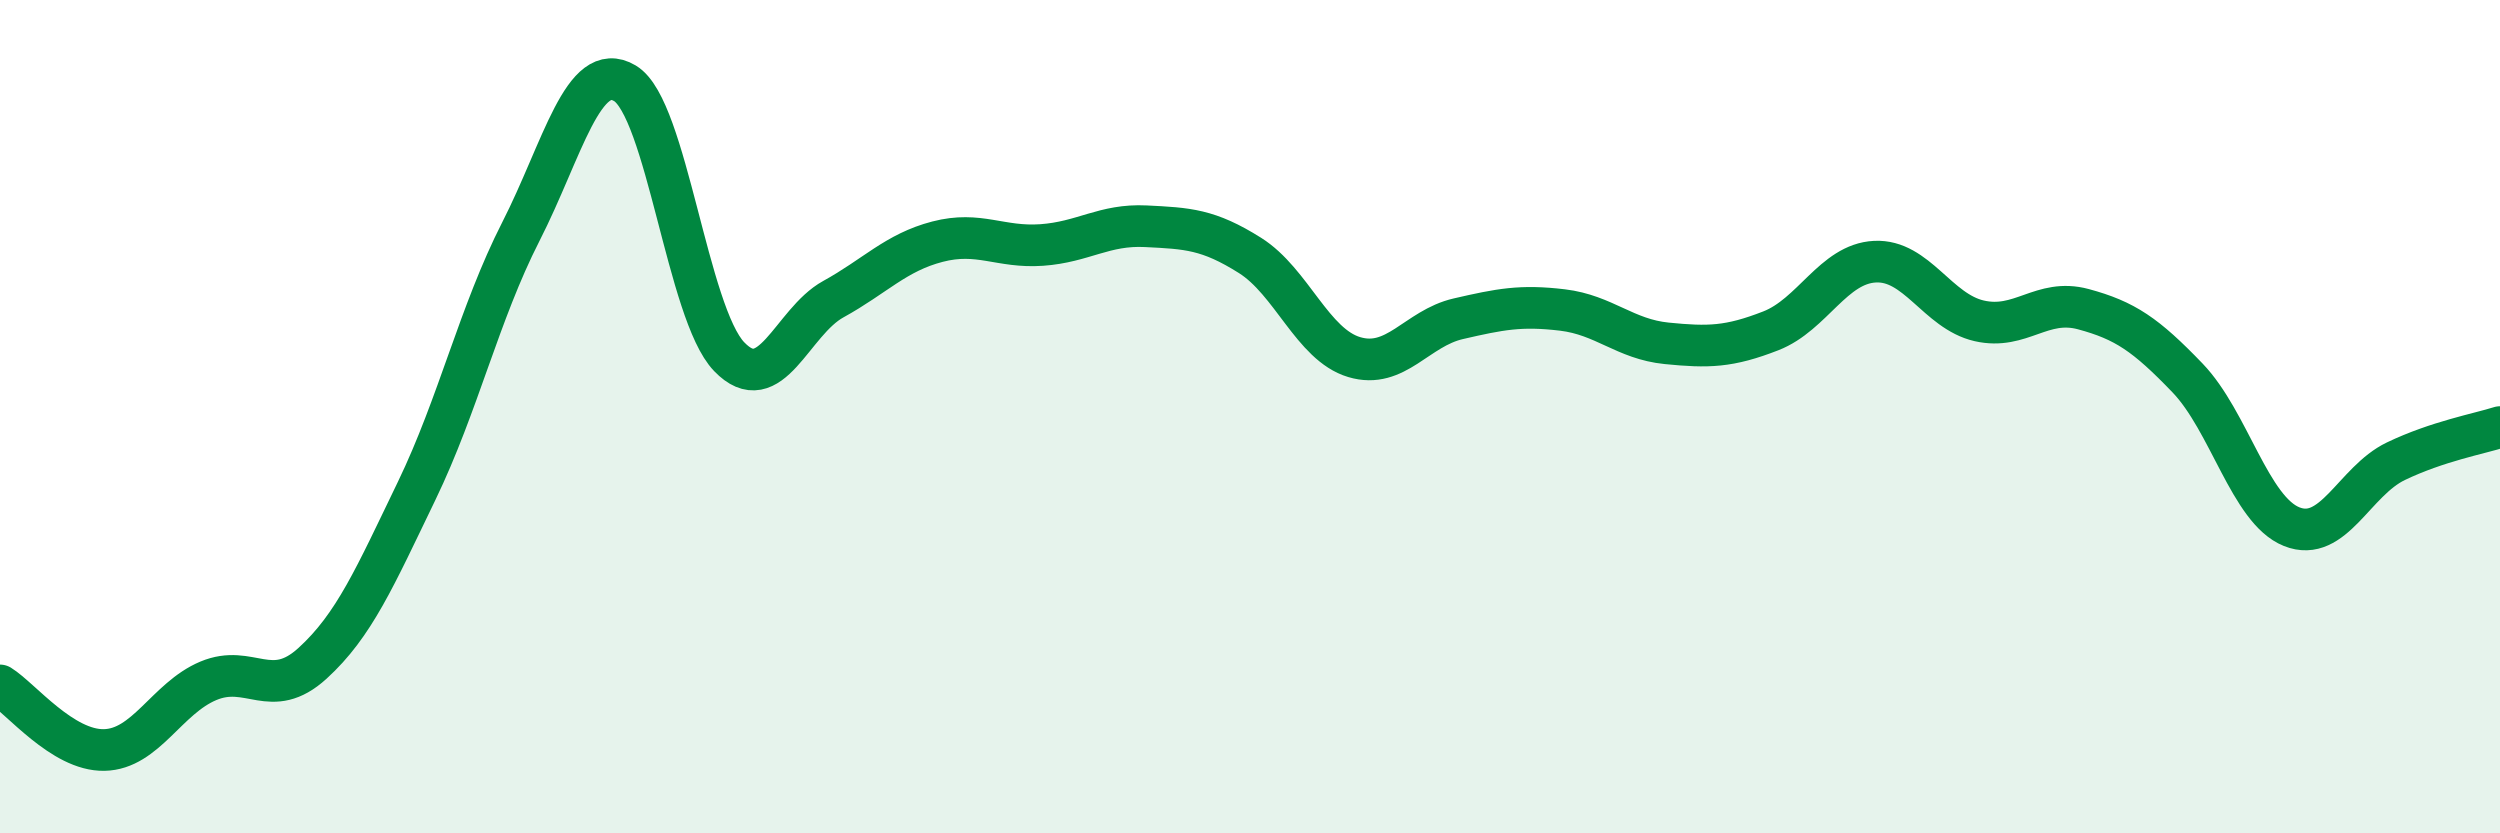 
    <svg width="60" height="20" viewBox="0 0 60 20" xmlns="http://www.w3.org/2000/svg">
      <path
        d="M 0,16.45 C 0.5,16.76 1.5,18.02 2.5,18 C 3.5,17.98 4,16.76 5,16.34 C 6,15.92 6.5,16.83 7.5,15.92 C 8.5,15.01 9,13.85 10,11.78 C 11,9.71 11.5,7.52 12.5,5.56 C 13.5,3.6 14,1.4 15,2 C 16,2.6 16.5,7.52 17.5,8.56 C 18.5,9.6 19,7.73 20,7.18 C 21,6.63 21.5,6.06 22.5,5.8 C 23.5,5.54 24,5.95 25,5.88 C 26,5.81 26.5,5.38 27.5,5.43 C 28.5,5.48 29,5.5 30,6.13 C 31,6.76 31.5,8.27 32.5,8.57 C 33.5,8.87 34,7.88 35,7.65 C 36,7.42 36.5,7.32 37.5,7.44 C 38.5,7.56 39,8.14 40,8.24 C 41,8.34 41.5,8.33 42.5,7.94 C 43.5,7.55 44,6.33 45,6.28 C 46,6.23 46.5,7.47 47.5,7.7 C 48.5,7.93 49,7.15 50,7.42 C 51,7.69 51.5,8.03 52.5,9.07 C 53.5,10.11 54,12.24 55,12.64 C 56,13.04 56.5,11.55 57.5,11.07 C 58.5,10.59 59.5,10.41 60,10.25L60 20L0 20Z"
        fill="#008740"
        opacity="0.1"
        stroke-linecap="round"
        stroke-linejoin="round"
      />
      <path
        d="M 0,16.45 C 0.5,16.76 1.5,18.02 2.5,18 C 3.5,17.98 4,16.76 5,16.34 C 6,15.92 6.5,16.83 7.5,15.92 C 8.5,15.01 9,13.85 10,11.78 C 11,9.71 11.5,7.52 12.5,5.56 C 13.5,3.6 14,1.4 15,2 C 16,2.6 16.5,7.52 17.5,8.56 C 18.5,9.6 19,7.73 20,7.18 C 21,6.63 21.5,6.06 22.5,5.8 C 23.5,5.54 24,5.95 25,5.88 C 26,5.81 26.5,5.38 27.5,5.43 C 28.5,5.48 29,5.5 30,6.13 C 31,6.76 31.5,8.27 32.5,8.57 C 33.5,8.87 34,7.88 35,7.65 C 36,7.42 36.5,7.32 37.5,7.44 C 38.5,7.56 39,8.14 40,8.24 C 41,8.34 41.5,8.33 42.5,7.94 C 43.5,7.55 44,6.33 45,6.28 C 46,6.23 46.5,7.47 47.5,7.7 C 48.5,7.93 49,7.15 50,7.42 C 51,7.69 51.5,8.03 52.5,9.07 C 53.5,10.11 54,12.24 55,12.64 C 56,13.04 56.5,11.55 57.5,11.07 C 58.5,10.59 59.5,10.41 60,10.25"
        stroke="#008740"
        stroke-width="1"
        fill="none"
        stroke-linecap="round"
        stroke-linejoin="round"
      />
    </svg>
  